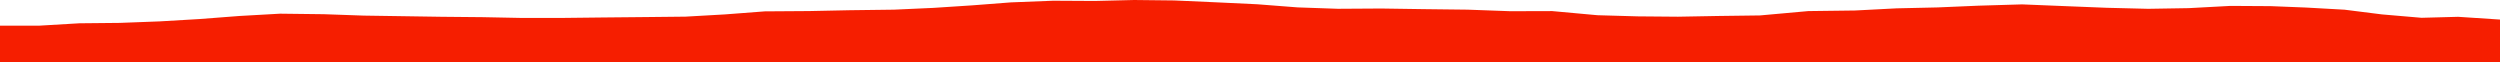 <?xml version="1.0" encoding="iso-8859-1"?>
<!DOCTYPE svg PUBLIC "-//W3C//DTD SVG 1.0//EN"
"http://www.w3.org/TR/2001/
REC-SVG-20010904/DTD/svg10.dtd">

<svg viewBox="0 0 44422.899 1103.247" preserveAspectRatio="none" xmlns="http://www.w3.org/2000/svg" xmlns:xlink="http://www.w3.org/1999/xlink">
  <polygon points="0,1103.247 0,455.823  700.762,455.823 1410.248,413.81 2127.233,406.78 2839.223,379.87 3545.584,338.327 4254.475,283.916 4978.049,243.056 5755.393,252.423 6464.015,277.283 7165.004,287.854 7846.403,298.235 8577.846,305.095 9279.373,319.031 9986.68,318.665 10720.534,310.502 11462.337,303.376 12180.512,295.736 12880.071,256.111 13589.682,202.001 14381.352,196.573 15095.626,181.742 15884.677,171.747 16588.106,139.929 17282.298,94.662 17962.502,42.321 18714.246,12.886 19453.93,17.085 20153.039,0 20864.207,7.997 21612.453,41.3 22339.716,75.734 23058.442,131.414 23772.374,156.101 24544.786,151.334 25297.567,162.432 26077.649,171.586 26836.695,199.227 27581.85,197.126 28385.897,270.425 29100.112,290.768 29816.336,296.899 30526.027,283.934 31274.144,274.147 32132.037,196.972 32962.239,186.512 33700.739,148.286 34432.021,131.824 35156.244,100.901 35931.035,77.904 36673.184,108.055 37433.528,138.302 38170.855,156.522 38890.519,144.741 39634.12,104.899 40351.174,109.206 40975.689,134.004 41661.11,172.331 42324.849,255.947 43028.416,316.178 43679.02,298.73 44422.899,347.656  44422.899,1103.247" style="fill:#f61e00;stroke-width:1" />
</svg>